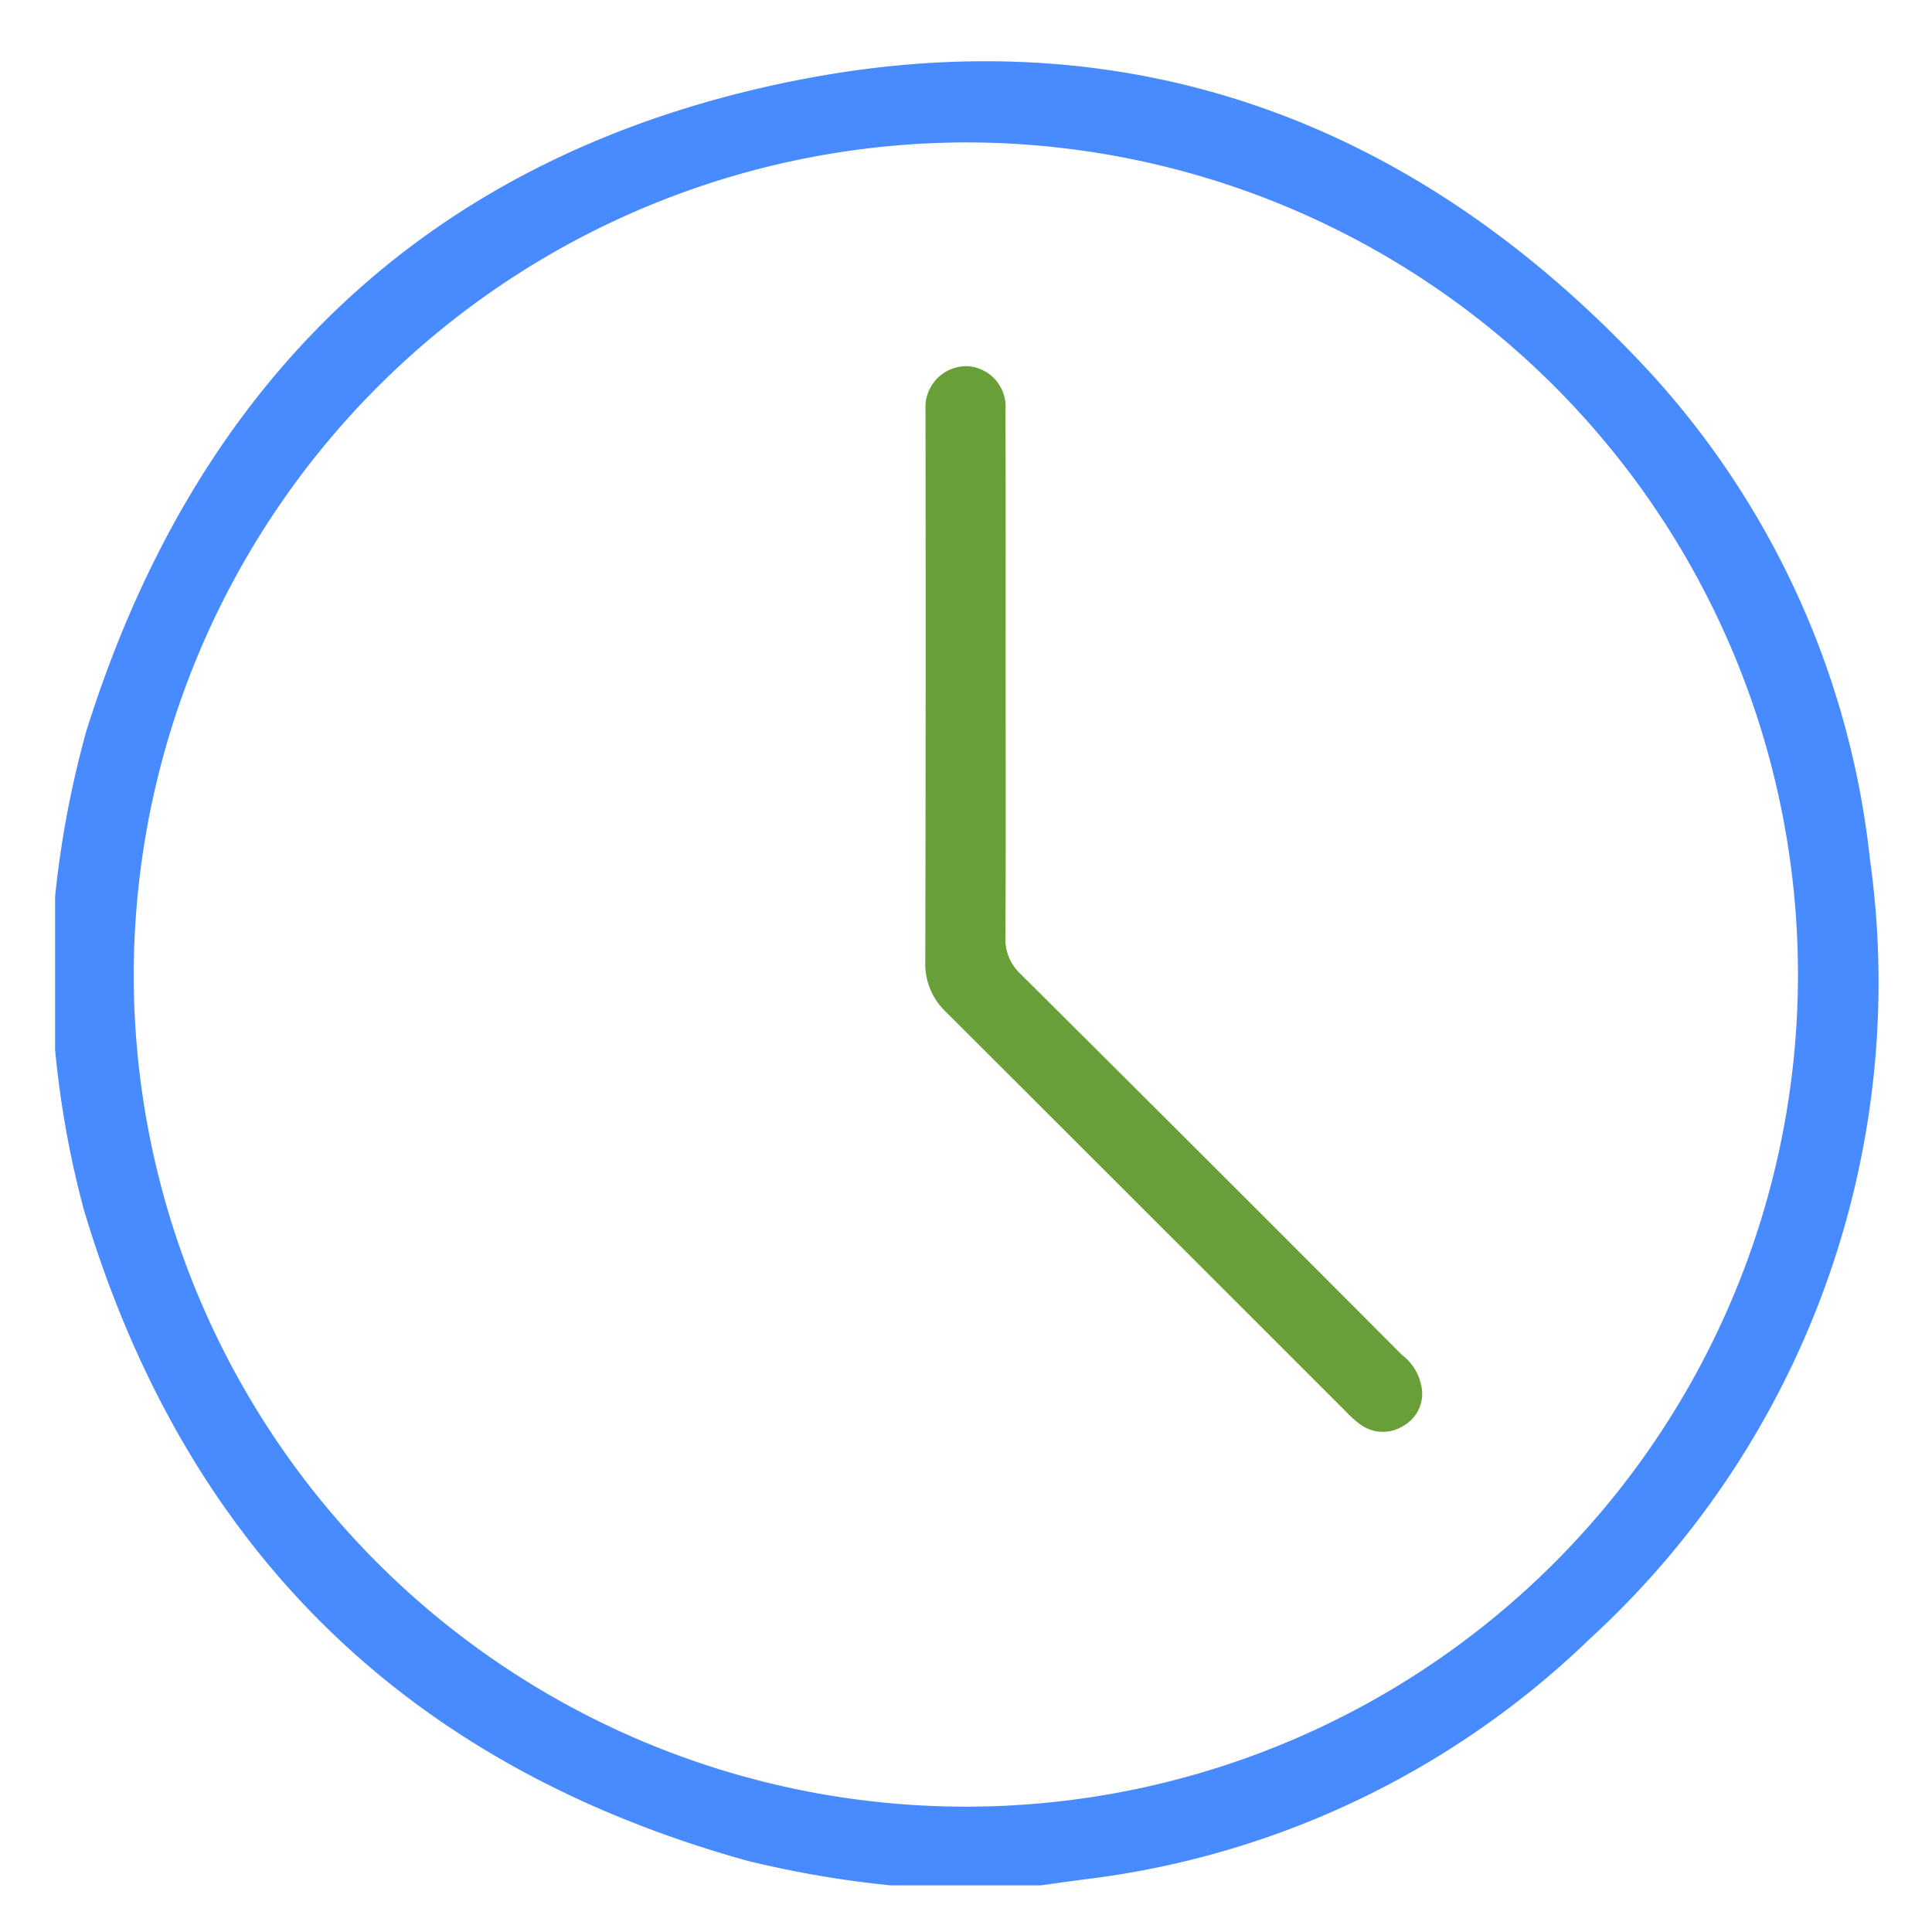 <svg id="Layer_1" data-name="Layer 1" xmlns="http://www.w3.org/2000/svg" viewBox="0 0 64 64"><defs><style>.cls-1{fill:#488aff;}.cls-2{fill:#689f38;}</style></defs><title>On_Time_Delivery</title><path class="cls-1" d="M1.825,29.703a33.043,33.043,0,0,1,1.034-5.483C6.477,12.675,14.11,5.241,25.959,2.748c10.842-2.281,20.291.916,28.006,8.857A28.363,28.363,0,0,1,61.942,28.444,29.487,29.487,0,0,1,52.647,54.305,29.068,29.068,0,0,1,35.855,62.265c-.465.061-.93.128-1.394.191H29.513a34.257,34.257,0,0,1-4.743-.812Q7.825,56.936,2.781,40.083a31.937,31.937,0,0,1-.956-5.314ZM4.43,32.256A27.565,27.565,0,1,0,32.039,4.718,27.616,27.616,0,0,0,4.43,32.256Z"/><path class="cls-2" d="M33.313,22.486c.001,2.847.011,5.694-.008,8.54a1.582,1.582,0,0,0,.505,1.241q6.328,6.291,12.627,12.611a1.711,1.711,0,0,1,.671,1.194,1.223,1.223,0,0,1-.641,1.174,1.265,1.265,0,0,1-1.393-.051,3.269,3.269,0,0,1-.483-.429Q37.968,40.144,31.341,33.527a2.19,2.19,0,0,1-.69-1.672q.021-8.982.008-17.964c0-.098-.001-.196.002-.294a1.36,1.36,0,0,1,1.352-1.468,1.343,1.343,0,0,1,1.294,1.464C33.319,16.557,33.312,19.521,33.313,22.486Z"/></svg>